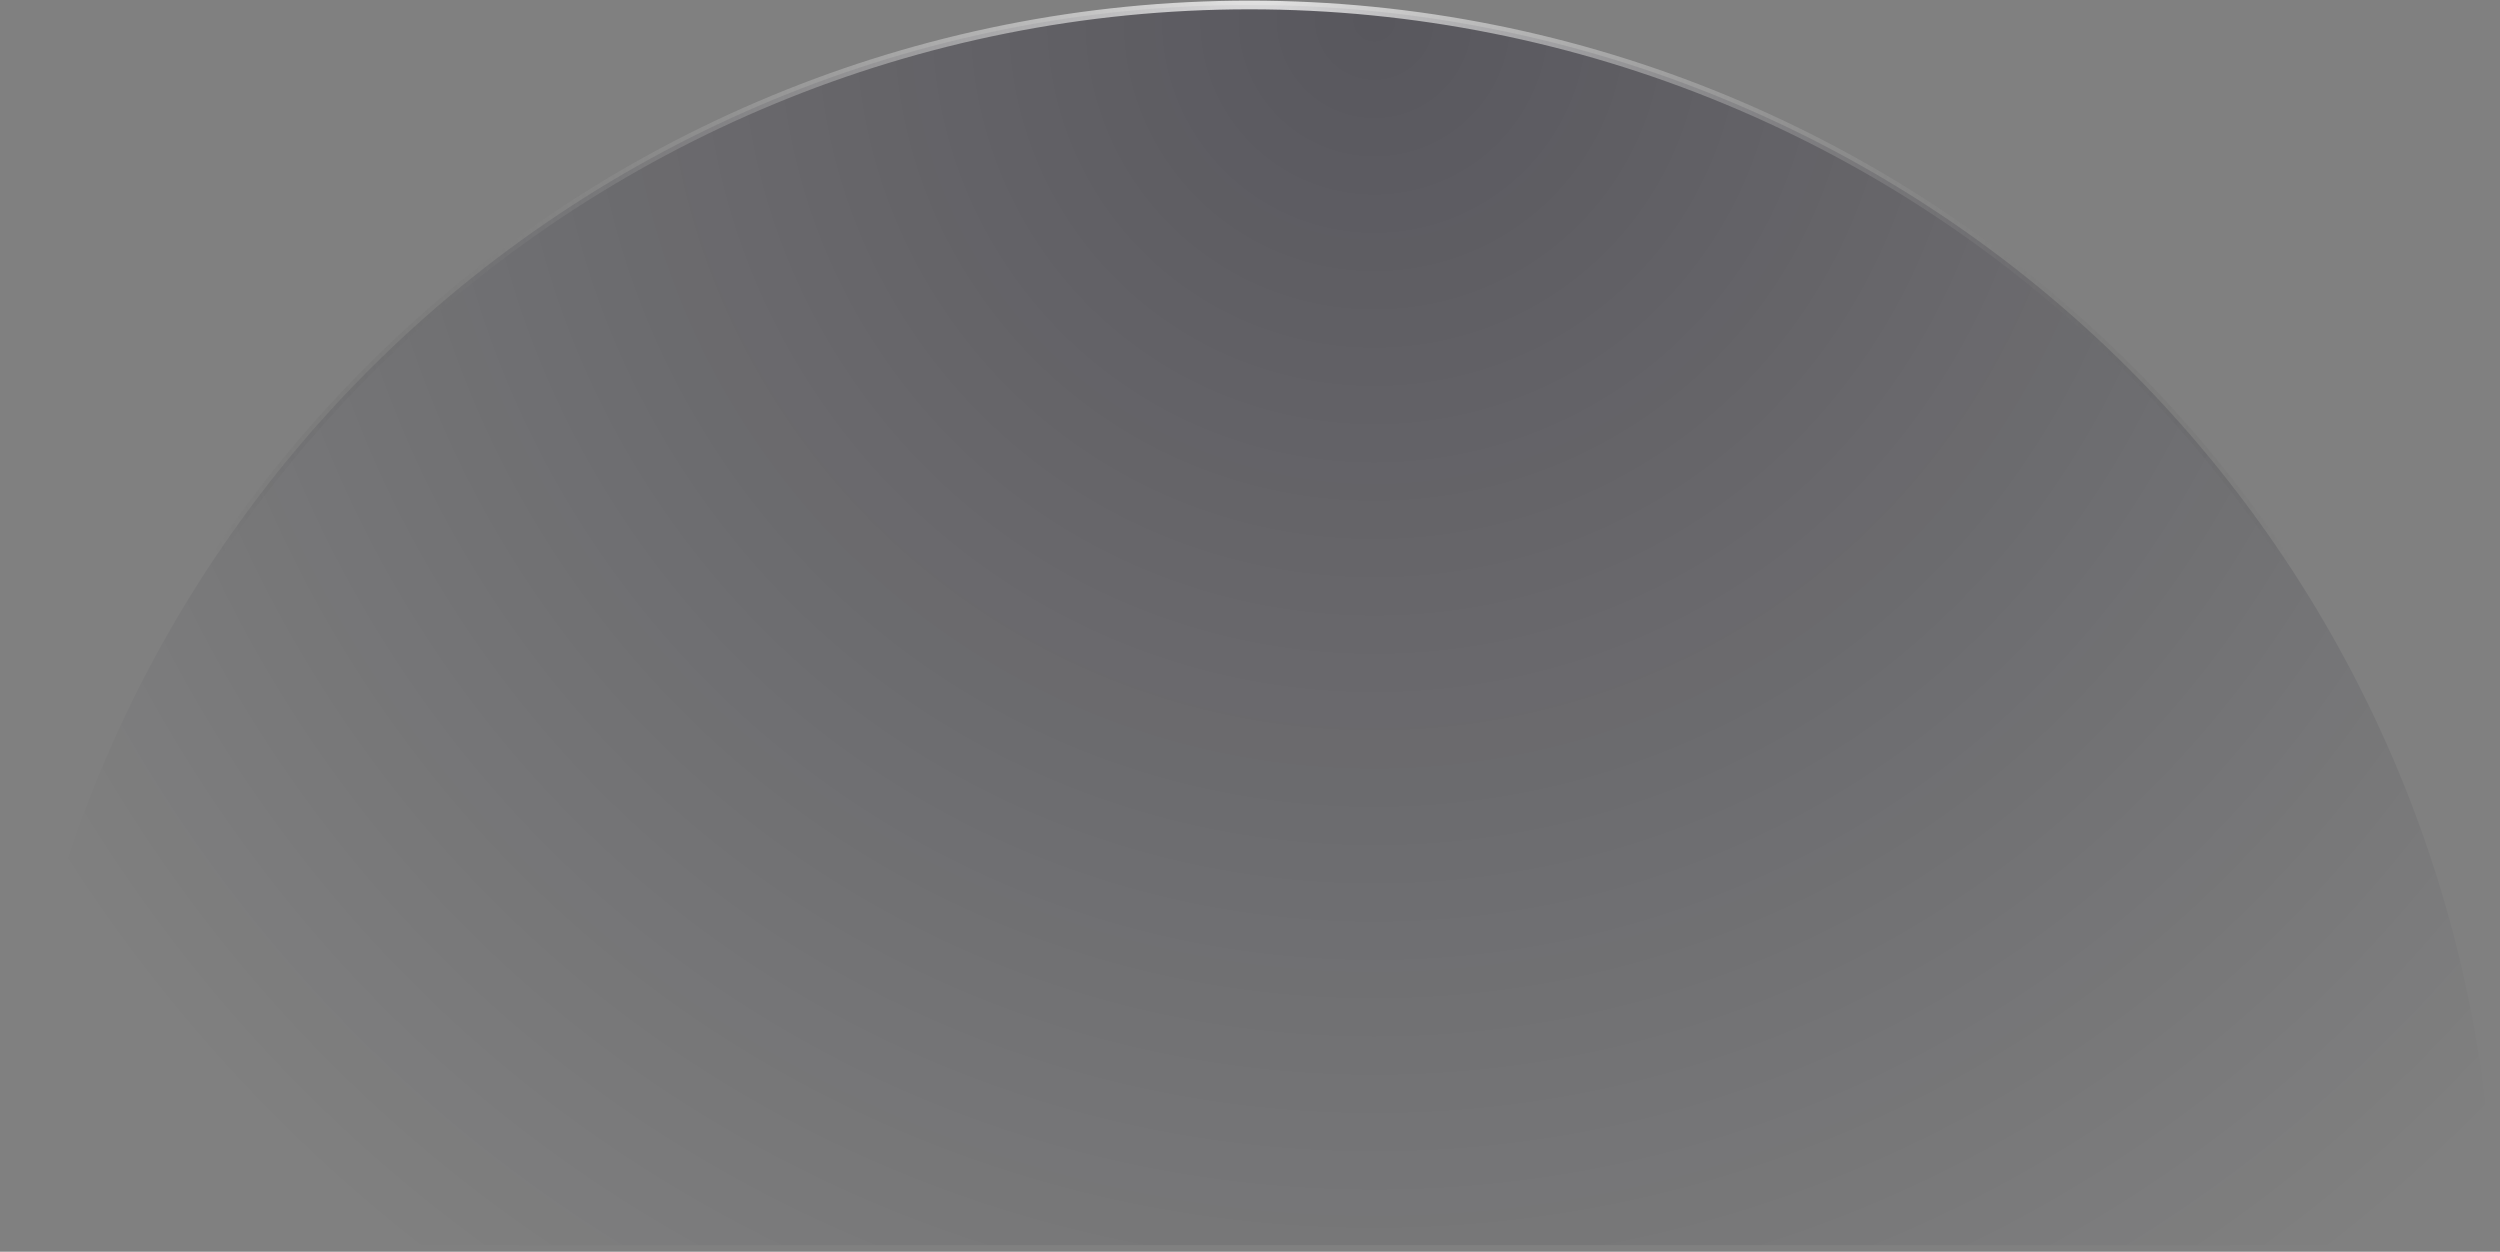 <svg width="721" height="361" viewBox="0 0 721 361" fill="none" xmlns="http://www.w3.org/2000/svg">
<rect x="0" y="0" width="721" height="361" fill="#808080" stroke="none"/>
<path opacity="0.8" d="M614.131 106.557C681.145 173.57 718.921 264.356 719.251 359.093L1.437 359.093C1.767 264.356 39.544 173.57 106.557 106.557C173.866 39.248 265.156 1.435 360.344 1.435C455.533 1.435 546.823 39.248 614.131 106.557Z" fill="url(#paint0_radial_41_4790)" fill-opacity="0.4" stroke="url(#paint1_radial_41_4790)" stroke-width="2.503"/>
<defs>
<radialGradient id="paint0_radial_41_4790" cx="0" cy="0" r="1" gradientUnits="userSpaceOnUse" gradientTransform="translate(395.979 4.88) rotate(102.192) scale(452.648)">
<stop stop-color="#030014"/>
<stop offset="1" stop-color="#030014" stop-opacity="0"/>
</radialGradient>
<radialGradient id="paint1_radial_41_4790" cx="0" cy="0" r="1" gradientUnits="userSpaceOnUse" gradientTransform="translate(362.203 -5.863) rotate(90) scale(340.601)">
<stop stop-color="white"/>
<stop offset="1" stop-color="#414141" stop-opacity="0"/>
</radialGradient>
</defs>
</svg>
